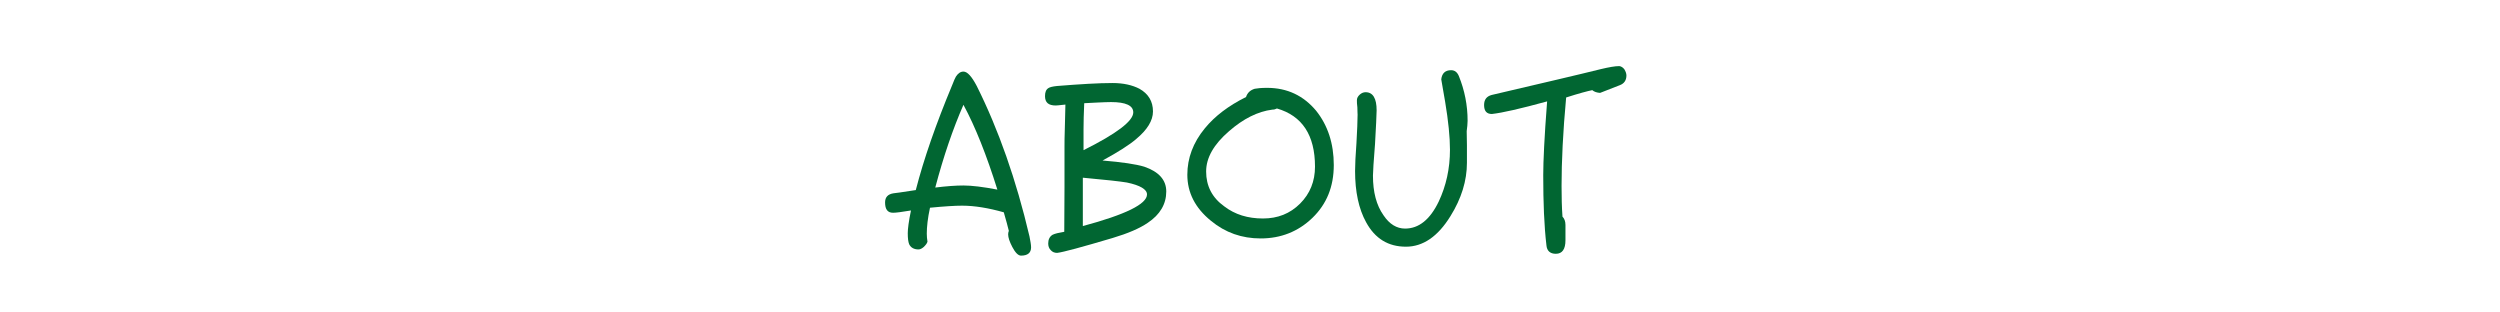 <?xml version="1.0" encoding="utf-8"?>
<!-- Generator: Adobe Illustrator 16.0.4, SVG Export Plug-In . SVG Version: 6.00 Build 0)  -->
<!DOCTYPE svg PUBLIC "-//W3C//DTD SVG 1.1//EN" "http://www.w3.org/Graphics/SVG/1.1/DTD/svg11.dtd">
<svg version="1.1" id="レイヤー_1" xmlns="http://www.w3.org/2000/svg" xmlns:xlink="http://www.w3.org/1999/xlink" x="0px"
	 y="0px" width="240px" height="30px" viewBox="0 0 240 30" enable-background="new 0 0 240 30" xml:space="preserve">
<g>
	<path fill="#016632" d="M98.014,24.54c-0.264,0-0.55-0.285-0.836-0.836c-0.264-0.506-0.396-0.901-0.396-1.21
		c0-0.11,0.022-0.22,0.066-0.33c-0.11-0.44-0.264-1.034-0.484-1.782c-1.474-0.418-2.816-0.638-4.004-0.638
		c-0.682,0-1.716,0.065-3.081,0.197c-0.22,1.013-0.308,1.849-0.308,2.486c0,0.242,0.022,0.507,0.066,0.771
		c-0.044,0.176-0.176,0.33-0.352,0.506c-0.176,0.154-0.352,0.242-0.506,0.242c-0.44,0-0.748-0.176-0.902-0.506
		c-0.088-0.22-0.132-0.55-0.132-1.057c0-0.396,0.088-1.122,0.308-2.178c-0.902,0.154-1.474,0.22-1.716,0.22
		c-0.528,0-0.77-0.33-0.77-0.99c0-0.506,0.264-0.792,0.814-0.88c0.044,0,0.748-0.088,2.134-0.308
		c0.77-2.993,1.937-6.337,3.477-10.034c0.176-0.462,0.308-0.748,0.374-0.857c0.198-0.309,0.44-0.484,0.726-0.484
		c0.374,0,0.792,0.462,1.276,1.386c2.09,4.181,3.785,9,5.061,14.435c0.088,0.462,0.154,0.792,0.154,1.056
		C98.982,24.276,98.652,24.54,98.014,24.54z M92.491,10.062c-1.012,2.311-1.914,4.95-2.706,7.943
		c1.078-0.133,1.98-0.198,2.706-0.198c0.792,0,1.893,0.132,3.257,0.396C94.713,14.903,93.635,12.175,92.491,10.062z"/>
	<path fill="#016632" d="M110.179,21.395c-0.77,0.527-1.893,1.012-3.367,1.452c-2.97,0.88-4.752,1.364-5.325,1.43
		c-0.264,0-0.462-0.088-0.616-0.264c-0.176-0.177-0.242-0.396-0.242-0.639c0-0.374,0.132-0.66,0.418-0.836
		c0.22-0.11,0.594-0.198,1.122-0.286c0-0.352,0-1.76,0.022-4.225c0-2.442,0-3.74,0-3.895c0-0.308,0-1.056,0.044-2.267
		c0.022-1.188,0.044-1.782,0.044-1.826c-0.572,0.066-0.88,0.089-0.924,0.089c-0.704,0-1.034-0.286-1.034-0.902
		c0-0.396,0.11-0.639,0.33-0.771c0.132-0.088,0.396-0.154,0.814-0.198c2.2-0.176,3.982-0.286,5.347-0.286
		c1.034,0,1.893,0.198,2.575,0.551c0.858,0.483,1.298,1.21,1.298,2.178c0,0.881-0.55,1.761-1.606,2.641
		c-0.66,0.572-1.738,1.254-3.234,2.068c1.87,0.154,3.212,0.353,4.004,0.594c1.408,0.484,2.112,1.276,2.112,2.377
		C111.961,19.59,111.367,20.602,110.179,21.395z M108.177,17.521c-0.66-0.11-2.068-0.264-4.225-0.462v4.643
		c4.093-1.101,6.161-2.112,6.161-3.036C110.113,18.182,109.453,17.785,108.177,17.521z M106.659,9.799
		c-0.352,0-0.77,0.021-1.298,0.044c-0.704,0.044-1.122,0.065-1.276,0.065c-0.044,1.013-0.066,1.826-0.066,2.486v2.024
		c3.168-1.584,4.775-2.794,4.775-3.631C108.793,10.129,108.067,9.799,106.659,9.799z"/>
	<path fill="#016632" d="M125.998,20.91c-1.365,1.32-3.037,1.98-4.973,1.98c-1.805,0-3.389-0.551-4.775-1.694
		c-1.518-1.232-2.266-2.707-2.266-4.423c0-1.584,0.55-3.08,1.672-4.444c0.968-1.188,2.289-2.179,3.961-3.015
		c0.132-0.396,0.396-0.66,0.836-0.792c0.22-0.044,0.616-0.088,1.188-0.088c1.937,0,3.498,0.748,4.709,2.2
		c1.122,1.408,1.693,3.146,1.693,5.215S127.361,19.59,125.998,20.91z M122.587,10.414c-0.132,0.066-0.265,0.11-0.44,0.11
		c-1.408,0.176-2.794,0.88-4.158,2.068c-1.474,1.276-2.2,2.553-2.2,3.872c0,1.387,0.572,2.509,1.738,3.345
		c1.034,0.792,2.266,1.166,3.718,1.166c1.408,0,2.598-0.462,3.564-1.43c0.947-0.946,1.431-2.135,1.431-3.543
		C126.239,12.967,125.008,11.118,122.587,10.414z"/>
	<path fill="#016632" d="M140.803,12.593c0,0.044,0,0.506,0.022,1.342c0,0.881,0,1.431,0,1.694c0,1.717-0.528,3.433-1.585,5.127
		c-1.209,1.958-2.64,2.927-4.268,2.927c-1.695,0-2.971-0.771-3.829-2.354c-0.704-1.276-1.056-2.927-1.056-4.907
		c0-0.594,0.043-1.496,0.132-2.684c0.065-1.211,0.11-2.112,0.11-2.729c0-0.132-0.022-0.374-0.022-0.704
		c-0.044-0.309-0.044-0.528-0.044-0.683c0-0.198,0.088-0.374,0.285-0.55c0.154-0.132,0.33-0.22,0.551-0.22
		c0.704,0,1.057,0.594,1.057,1.738c0,0.483-0.066,1.562-0.154,3.234c-0.133,1.672-0.198,2.685-0.198,3.036
		c0,1.584,0.33,2.839,1.013,3.807c0.572,0.858,1.275,1.276,2.068,1.276c1.32,0,2.398-0.858,3.234-2.597
		c0.703-1.496,1.078-3.146,1.078-4.973c0-1.21-0.154-2.75-0.463-4.599c-0.088-0.55-0.22-1.276-0.373-2.156
		c0.065-0.572,0.373-0.88,0.945-0.88c0.352,0,0.594,0.197,0.748,0.572c0.551,1.363,0.836,2.794,0.836,4.29
		C140.891,11.889,140.848,12.219,140.803,12.593z"/>
	<path fill="#016632" d="M155.521,8.17l-1.914,0.748c-0.309-0.021-0.572-0.109-0.748-0.264c-0.441,0.088-1.277,0.308-2.509,0.704
		c-0.308,3.322-0.44,6.161-0.44,8.493c0,1.034,0.021,2.024,0.088,2.948c0.176,0.176,0.286,0.44,0.286,0.792v1.475
		c0,0.858-0.308,1.298-0.924,1.298c-0.55,0-0.858-0.286-0.902-0.813c-0.22-1.849-0.308-4.093-0.308-6.733
		c0-1.32,0.109-3.675,0.373-7.085c-2.552,0.704-4.312,1.1-5.303,1.21c-0.506,0-0.748-0.286-0.748-0.858
		c0-0.527,0.242-0.836,0.727-0.968c4.885-1.145,8.383-1.958,10.496-2.486c0.748-0.176,1.342-0.286,1.76-0.286
		c0.176,0.022,0.352,0.132,0.484,0.309c0.132,0.22,0.197,0.418,0.197,0.594C156.137,7.708,155.917,8.016,155.521,8.17z"/>
</g>
<rect fill="none" width="240" height="30"/>
</svg>
